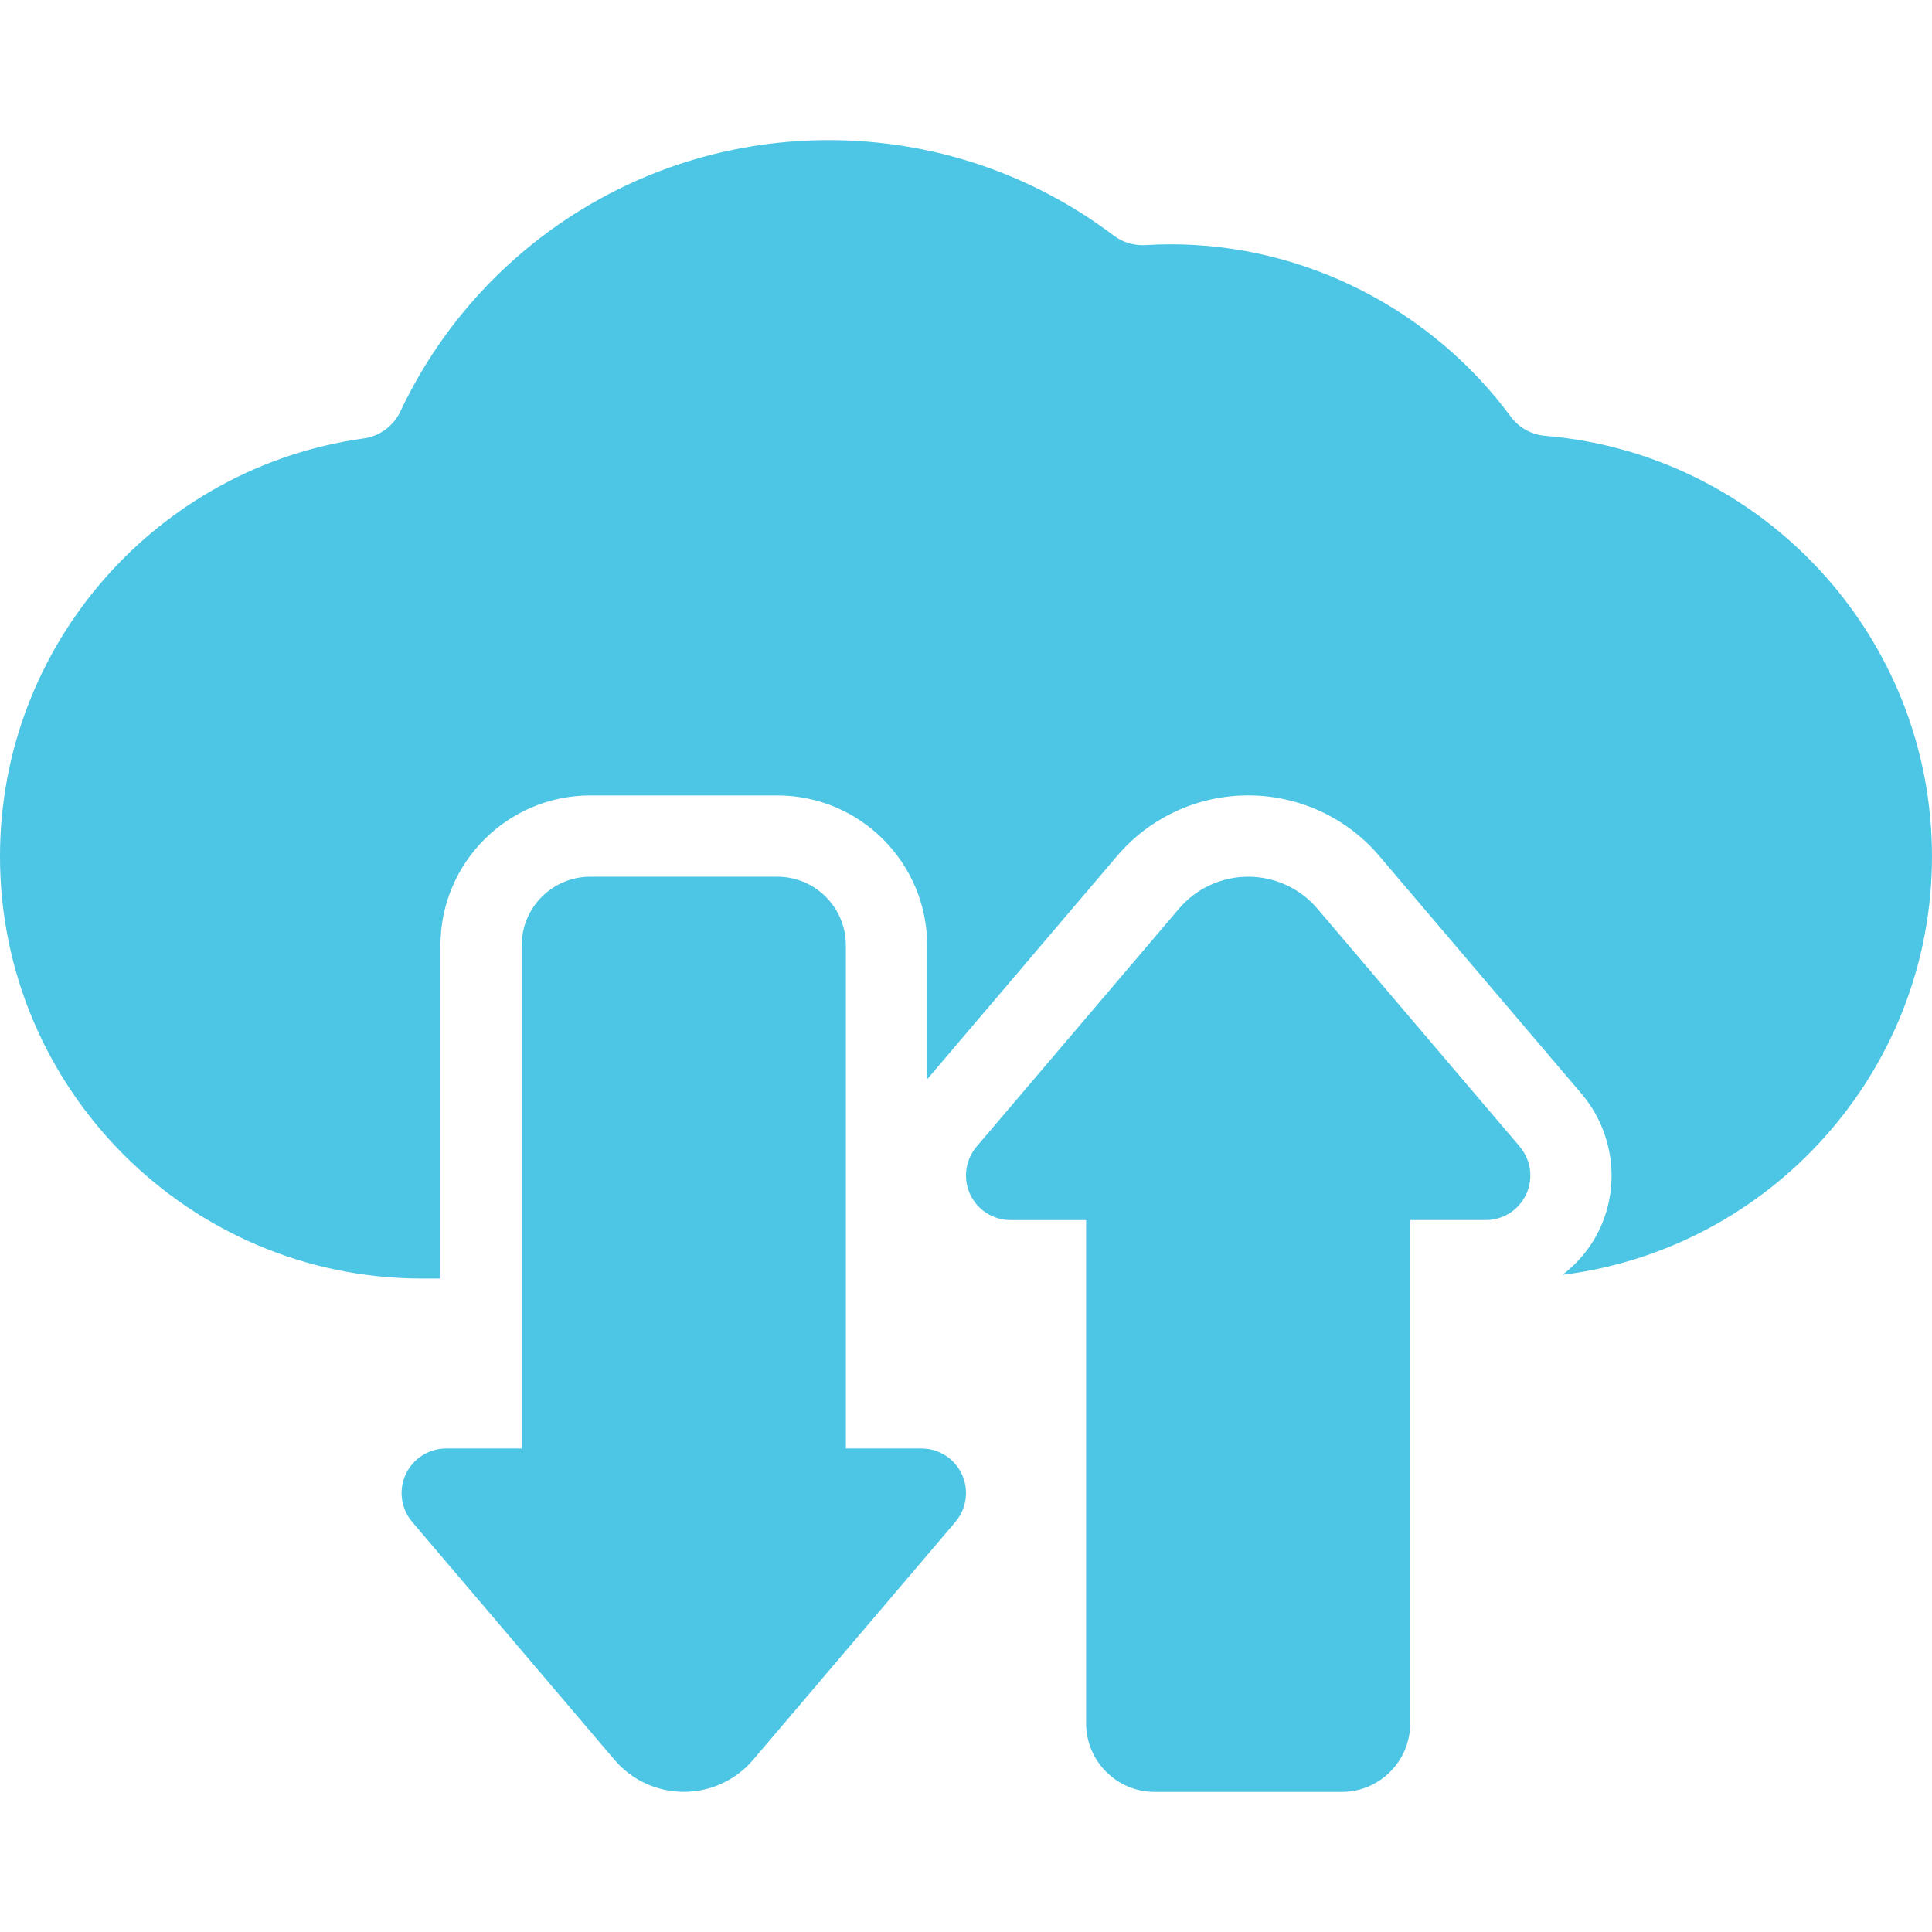 <?xml version="1.0" encoding="iso-8859-1"?>
<!-- Generator: Adobe Illustrator 16.0.0, SVG Export Plug-In . SVG Version: 6.00 Build 0)  -->
<!DOCTYPE svg PUBLIC "-//W3C//DTD SVG 1.1//EN" "http://www.w3.org/Graphics/SVG/1.1/DTD/svg11.dtd">
<svg xmlns="http://www.w3.org/2000/svg" xmlns:xlink="http://www.w3.org/1999/xlink" version="1.1" id="Capa_1" x="0px" y="0px" width="512px" height="512px" viewBox="0 0 98.588 98.588" style="enable-background:new 0 0 98.588 98.588;" xml:space="preserve">
<g>
	<g>
		<path d="M47.02,73.915h-3.857V48.238c0-1.934-1.567-3.5-3.497-3.5h-9.544c-1.932,0-3.498,1.566-3.498,3.5v25.677h-3.858    c-0.885,0-1.691,0.515-2.062,1.315c-0.374,0.808-0.243,1.752,0.329,2.431l10.328,12.146c0.882,1.036,2.174,1.629,3.533,1.629    c1.359,0,2.65-0.594,3.532-1.629l10.327-12.146c0.572-0.679,0.704-1.625,0.33-2.431C48.712,74.43,47.907,73.915,47.02,73.915z" fill="#4cc6e4"/>
		<path d="M67.225,46.369c-0.881-1.036-2.172-1.631-3.531-1.631s-2.651,0.595-3.532,1.631L49.833,58.512    c-0.571,0.678-0.702,1.624-0.329,2.43c0.371,0.804,1.177,1.317,2.063,1.317h3.856v25.677c0,1.937,1.566,3.503,3.498,3.503h9.543    c1.932,0,3.498-1.566,3.498-3.503V62.258h3.856c0.885,0,1.692-0.515,2.062-1.317c0.375-0.806,0.243-1.751-0.328-2.43    L67.225,46.369z" fill="#4cc6e4"/>
		<path d="M78.852,22.241c-0.7-0.058-1.344-0.417-1.762-0.982c-4.017-5.438-10.469-8.792-17.332-8.792    c-0.438,0-0.875,0.013-1.312,0.04c-0.582,0.035-1.154-0.138-1.618-0.489c-4.177-3.157-9.241-4.868-14.544-4.868    c-9.496,0-17.924,5.507-21.854,13.847c-0.352,0.746-1.057,1.263-1.873,1.376C8.087,23.828,0,32.839,0,43.703    c0,11.876,9.662,21.539,21.537,21.539h0.939V48.238c0-4.216,3.43-7.647,7.646-7.647h9.544c4.215,0,7.645,3.431,7.645,7.647v6.837    l9.693-11.395c1.67-1.964,4.109-3.091,6.69-3.091c2.579,0,5.019,1.126,6.688,3.089l10.33,12.145    c1.618,1.918,1.979,4.606,0.932,6.862c-0.438,0.95-1.106,1.749-1.911,2.368c10.61-1.327,18.854-10.387,18.854-21.352    C98.588,32.436,89.887,23.159,78.852,22.241z" fill="#4cc6e4"/>
	</g>
</g>
<g>
</g>
<g>
</g>
<g>
</g>
<g>
</g>
<g>
</g>
<g>
</g>
<g>
</g>
<g>
</g>
<g>
</g>
<g>
</g>
<g>
</g>
<g>
</g>
<g>
</g>
<g>
</g>
<g>
</g>
</svg>
